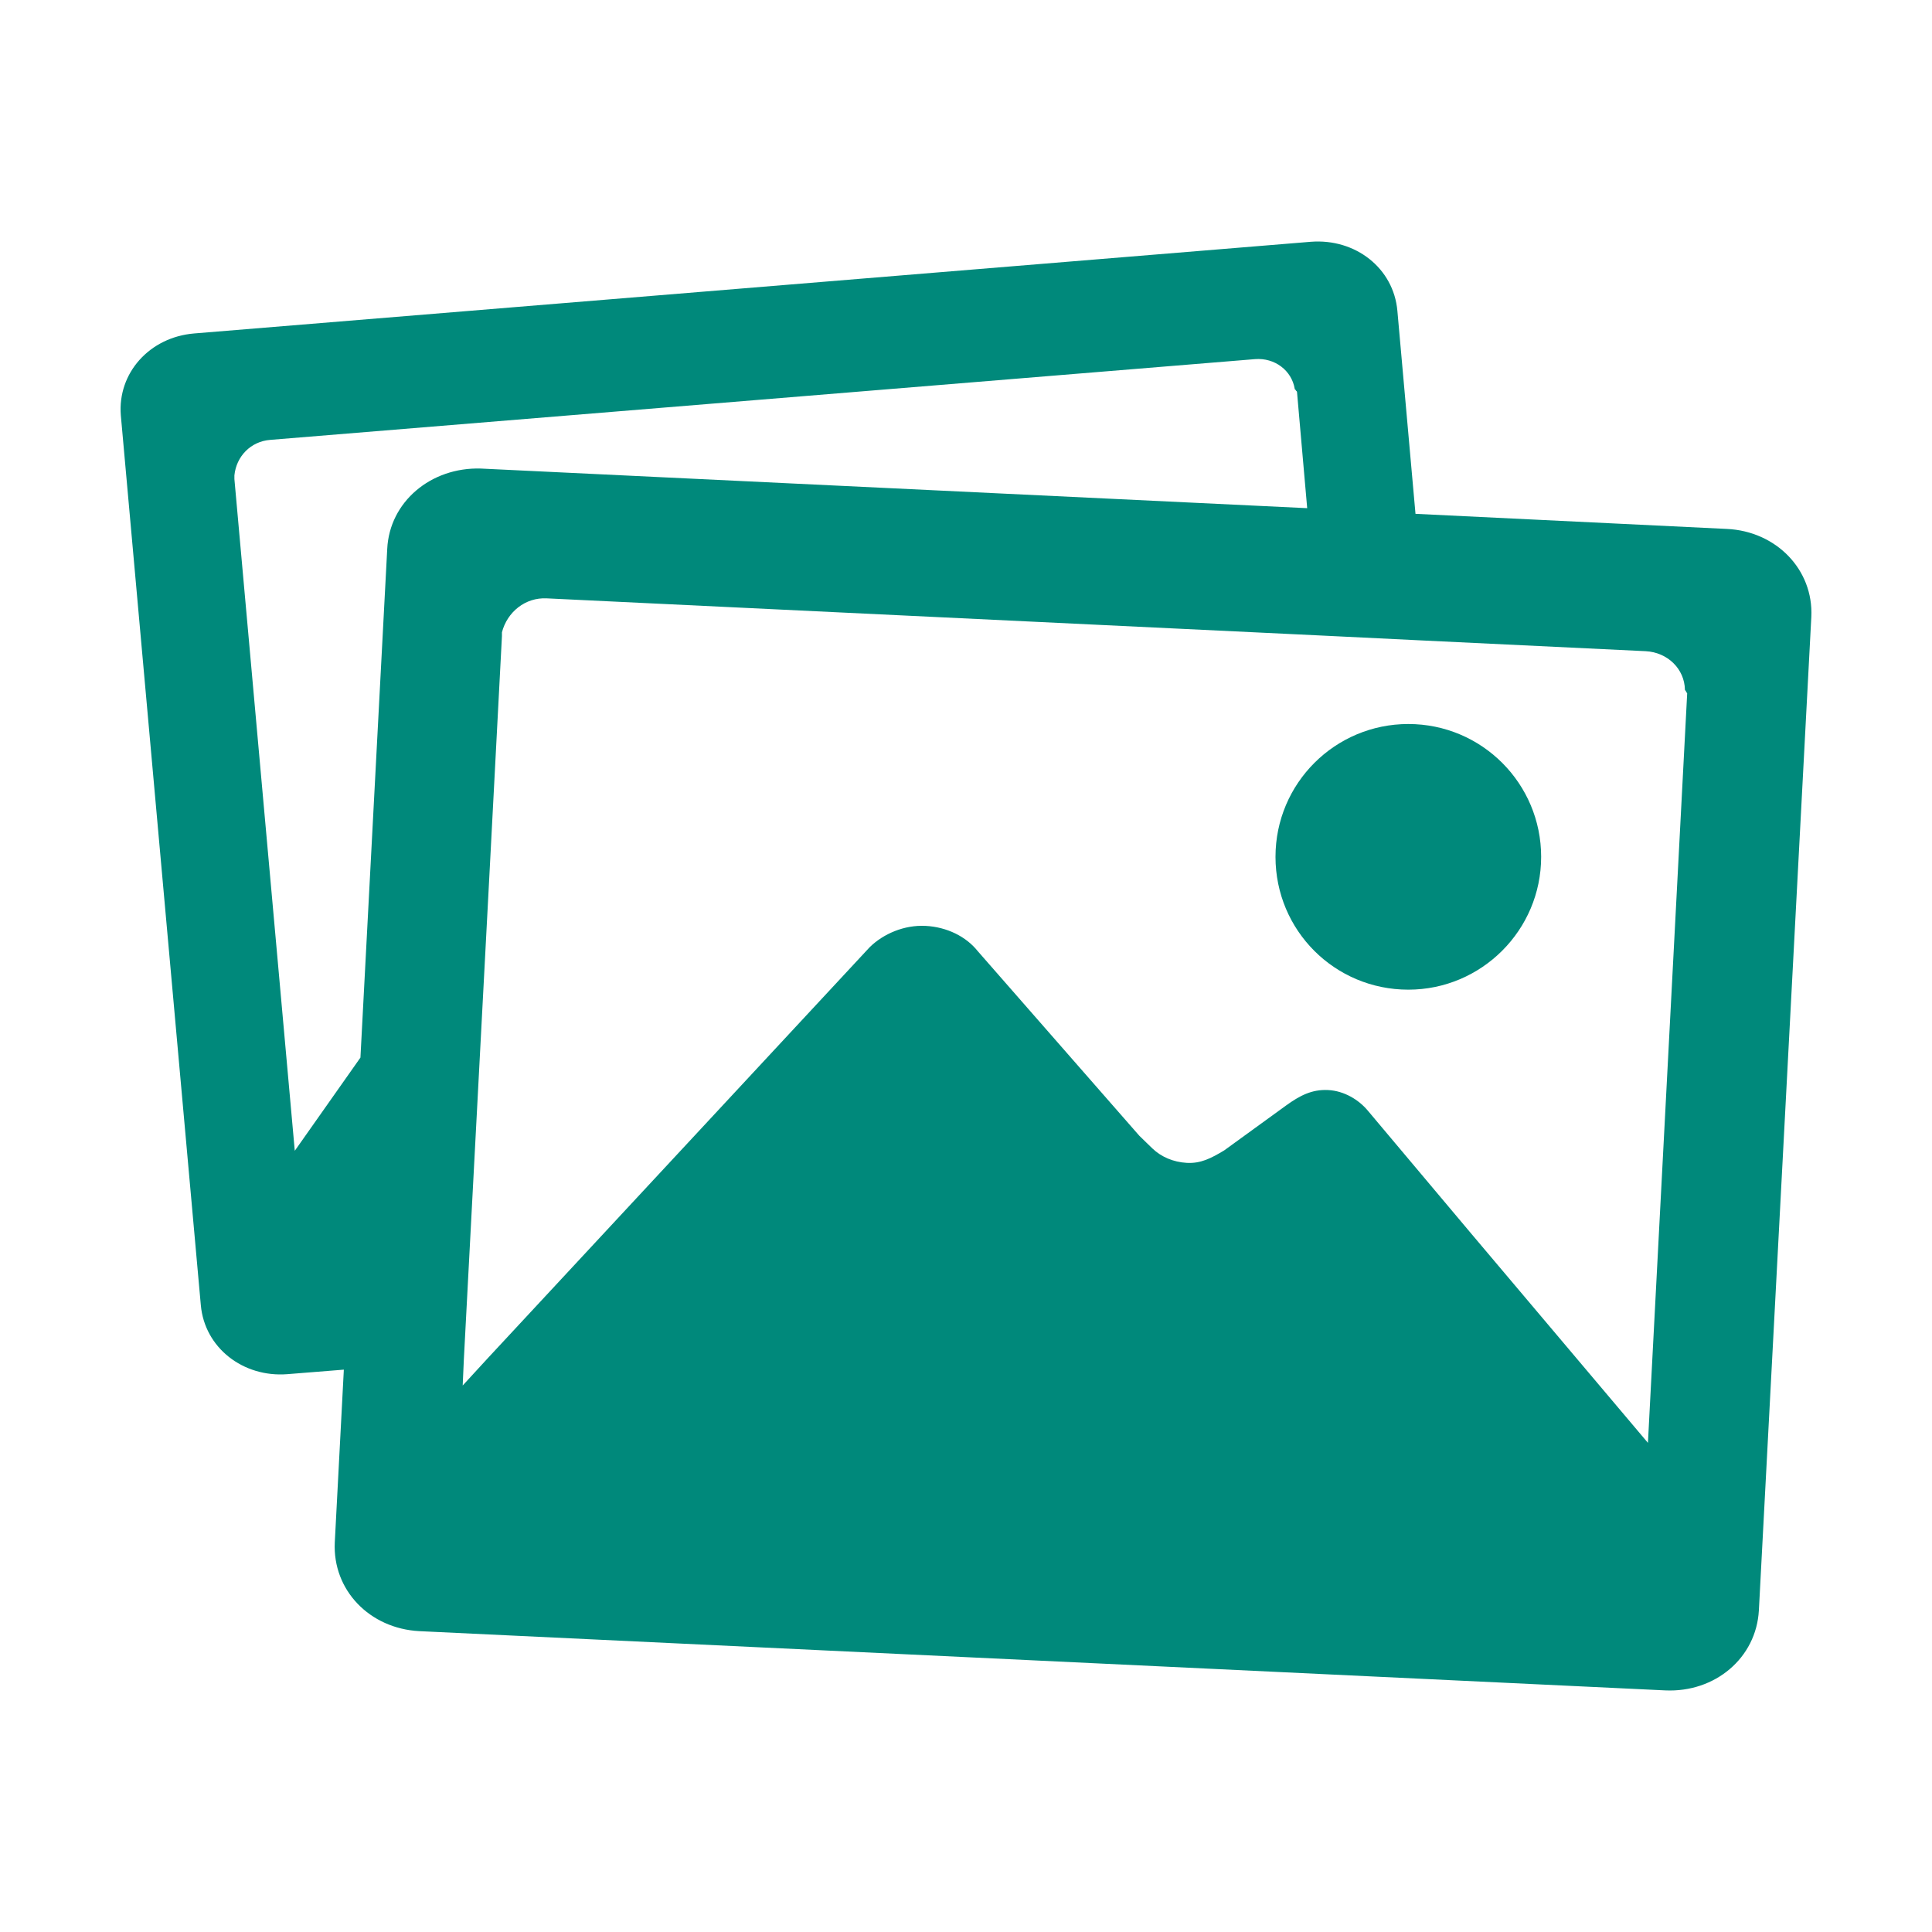 <?xml version="1.0" encoding="UTF-8" standalone="no"?>
<!-- Generator: Adobe Illustrator 16.2.1, SVG Export Plug-In . SVG Version: 6.00 Build 0)  -->

<svg
   xmlns:dc="http://purl.org/dc/elements/1.1/"
   xmlns:cc="http://creativecommons.org/ns#"
   xmlns:rdf="http://www.w3.org/1999/02/22-rdf-syntax-ns#"
   xmlns:svg="http://www.w3.org/2000/svg"
   xmlns="http://www.w3.org/2000/svg"
   xmlns:sodipodi="http://sodipodi.sourceforge.net/DTD/sodipodi-0.dtd"
   xmlns:inkscape="http://www.inkscape.org/namespaces/inkscape"
   version="1.1"
   id="Layer_1"
   x="0px"
   y="0px"
   width="512px"
   height="512px"
   viewBox="0 0 512 512"
   enable-background="new 0 0 512 512"
   xml:space="preserve"
   sodipodi:docname="android-attach.svg"
   inkscape:version="0.92.2 5c3e80d, 2017-08-06"><defs
     id="defs4938" /><sodipodi:namedview
     pagecolor="#ffffff"
     bordercolor="#666666"
     borderopacity="1"
     objecttolerance="10"
     gridtolerance="10"
     guidetolerance="10"
     inkscape:pageopacity="0"
     inkscape:pageshadow="2"
     inkscape:window-width="640"
     inkscape:window-height="480"
     id="namedview4936"
     showgrid="false"
     inkscape:pagecheckerboard="true"
     inkscape:zoom="2.2617188"
     inkscape:cx="256"
     inkscape:cy="238.31434"
     inkscape:current-layer="Layer_1" /><g
     id="g5001"
     transform="translate(0.02,-0.029)"
     style="fill:#00897b;fill-opacity:1"><g
       id="g4997"
       style="fill:#00897b;fill-opacity:1"><path
         id="path4995"
         d="m 457.6,140.2 -82.5,-4 -4.8,-53.8 C 369.3,71.1 359.2,63.2 347.4,64.1 L 51.4,88.4 C 39.6,89.4 31.1,98.9 32,110.1 l 21.2,235.8 c 1,11.3 11.2,19.2 22.9,18.3 l 15,-1.2 -2.4,45.8 c -0.6,12.6 9.2,22.8 22.4,23.5 L 441.3,448 c 13.2,0.6 24.1,-8.6 24.8,-21.2 L 480,163.5 c 0.6,-12.5 -9.3,-22.7 -22.4,-23.3 z m -355,5.3 -7.1,134.8 -17.4,24.7 -16,-178 c 0,-0.2 0,-0.3 0,-0.5 0,-0.2 0,-0.3 0,-0.5 0.5,-5 4.3,-9 9.5,-9.4 l 261,-21.4 c 5.2,-0.4 9.7,3 10.5,7.9 0,0.2 0.3,0.2 0.3,0.4 0,0.1 0.3,0.2 0.3,0.4 l 2.7,30.8 -219,-10.5 c -13.2,-0.4 -24.2,8.8 -24.8,21.3 z M 436.7,382.4 390,327.1 362.5,294.4 c -2.4,-2.9 -6.3,-5.3 -10.6,-5.5 -4.3,-0.2 -7.5,1.5 -11.1,4.1 l -16.4,11.9 c -3.5,2.1 -6.2,3.5 -9.9,3.3 -3.6,-0.2 -6.8,-1.6 -9.1,-3.8 -0.8,-0.8 -2.3,-2.2 -3.5,-3.4 l -42.8,-48.9 c -3.1,-3.9 -8.2,-6.4 -13.8,-6.7 -5.7,-0.3 -11.2,2.1 -14.8,5.6 l -101.1,108.8 -6.8,7.4 0.3,-6.8 6.8,-128.9 3.3,-62.9 c 0,-0.2 0,-0.4 0,-0.5 0,-0.2 0,-0.4 0,-0.5 1.4,-5.4 6.2,-9.3 11.9,-9 l 204.2,9.8 28.7,1.4 58.3,2.8 c 5.8,0.3 10.3,4.7 10.4,10.2 0,0.2 0.3,0.3 0.3,0.5 0,0.2 0.3,0.3 0.3,0.5 z"
         inkscape:connector-curvature="0"
         style="fill:#00897b;fill-opacity:1" /></g><path
       id="path4999"
       d="m 373.2,262.3 c 19.4,0 35.2,-15.8 35.2,-35.2 0,-19.4 -15.7,-35.2 -35.2,-35.2 -19.4,0 -35.2,15.7 -35.2,35.2 0,19.5 15.7,35.2 35.2,35.2 z"
       inkscape:connector-curvature="0"
       style="fill:#00897b;fill-opacity:1" /></g></svg>